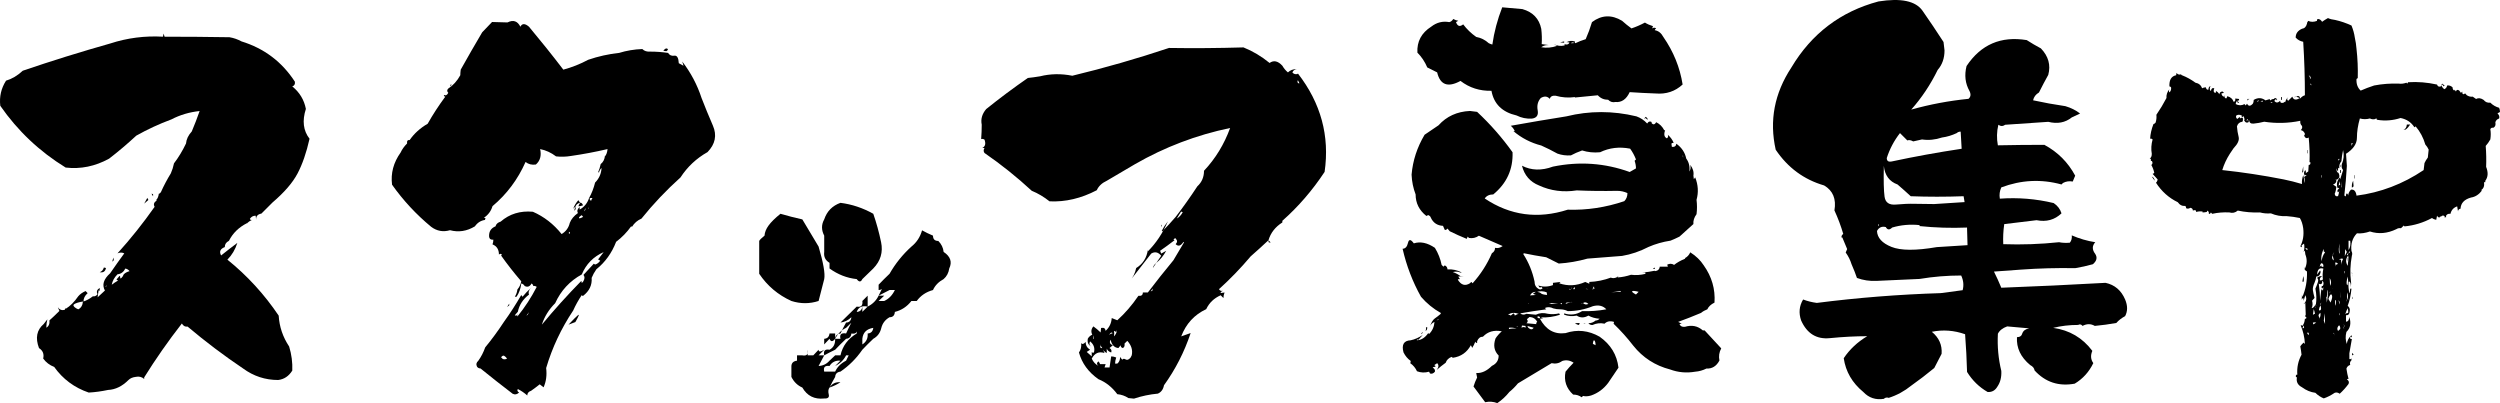 <?xml version="1.0" encoding="UTF-8"?><svg id="b" xmlns="http://www.w3.org/2000/svg" width="620.657" height="100.08" viewBox="0 0 620.657 100.08"><g id="c"><path d="M534,39.454l-.312-.115c.347-.153.521-.537.521-1.154-.208-1.154-.14-2.347.208-3.578-.14-.075-.278-.153-.417-.23l-.208.115c.068-1.23.347-2.462.833-3.693.138,0,.312-.115.521-.347.208-.615.277-1.27.208-1.962.901-1.308,1.735-2.692,2.5-4.155-.07-.769.173-1.5.729-2.193-.14.309-.14.577,0,.809.347-.307.485-.73.417-1.27-.14-.153-.278-.231-.417-.231-.07-1.615.485-2.539,1.667-2.77l.104-.577c.277.386.659.501,1.146.346,0,.155.068.231.208.231,1.18.461,2.292,1.078,3.333,1.847.833.154,1.388.616,1.667,1.385.277-.153.589-.23.938-.23.068.461.276.654.625.577,0-.462.172-.769.521-.924-.278.617-.244,1.039.104,1.27.068-.615.347-.846.833-.692-.278.692-.174,1.078.312,1.154.068-.076.104-.23.104-.462.347.155.625.424.833.808.068-.461.347-.692.833-.692l.312.347-.625.115c.068.462.277.732.625.808l.104-.461c-.07.461.068.77.417.923.138-.075.242-.269.312-.577.833.231,1.354.692,1.562,1.386.347,0,.485-.27.417-.809l.937.115v.347c-.208,0-.348.04-.417.115l.417.462c-.208.155-.348.077-.417-.23l-.104-.231c-.208.309-.312.577-.312.809.763.386,1.492.386,2.187,0l.312.346.312-.462c.347.692.833.692,1.458,0,.138-.23.208-.537.208-.923,1.042-.615,2.013-.577,2.917.115l1.146-.347c-.14.155-.104.271.104.347.208-.23.485-.347.833-.347.068-.153.243-.23.521-.23.138.155.242.309.312.462l-.104.115c-.07-.076-.14-.191-.208-.347l-.417.462c.417.539.901.539,1.458,0,0,.462.276.617.833.462l.312-.23.104.115c.138-.538.417-.999.833-1.386-.417.387-.452.732-.104,1.039.276-.307.625-.652,1.042-1.039.277.771.833.924,1.667.462l.208-.115c-.349-.153-.661-.269-.938-.347.555-.307.901-.153,1.042.462.276-.384.659-.652,1.146-.808,0-4.386-.14-8.811-.417-13.273-.765-.153-1.39-.5-1.875-1.039,0-.999.521-1.731,1.562-2.193.625-.075,1.042-.499,1.25-1.27,0-.23.104-.462.312-.692.625.309,1.354.309,2.187,0-.07-.23,0-.384.208-.462.417,0,.763.231,1.042.692.417-.306.902-.614,1.458-.923.485.23,1.076.386,1.771.462,1.388.308,2.742.77,4.062,1.385.417,1.001.693,2.002.833,3.001.208.924.347,1.847.417,2.771.276,2.463.381,4.887.312,7.271l-.312.23c-.07,1.231.276,2.193,1.042,2.886,1.042-.462,2.151-.884,3.333-1.27,2.013-.385,4.062-.538,6.145-.462.625.077,1.25,0,1.875-.23l.208.23.208-.347c2.36-.153,4.755.04,7.187.577.139.462.451.617.938.462l.312-.692.625.462-.208.23c-.14-.153-.244-.307-.312-.462-.14.078-.244.155-.312.231.208.386.451.692.729.923.417-.153.659-.461.729-.923.485-.076.938.077,1.354.462,0,.386.138.654.417.808l.104-.23.312.461c.139-.461.417-.537.833-.23.138.23.277.424.417.577l.312-.347c0,.692.243.848.729.462l.417.462c.485.309.971.424,1.458.346l.833.577c.555-.307,1.18-.23,1.875.231.417.539.972.77,1.667.692.625.617,1.354,1.039,2.188,1.27.138.309.208.654.208,1.039l-.625.346c.417.387.555.809.417,1.27-.487.155-.799.462-.938.924.138.692-.036,1.154-.521,1.385-.348-.075-.591.04-.729.347.138.77.138,1.616,0,2.539-.348.617-.729,1.154-1.146,1.616.138,1.771.172,3.502.104,5.194.555,1.385.485,2.539-.208,3.462v.347h-.312c.139.923-.104,1.578-.729,1.962l.208.115c-.765,1.001-1.667,1.578-2.708,1.731-1.667.462-2.536,1.386-2.604,2.771-.417.077-.625.309-.625.692l-.208-1.27c-.903.309-1.458.923-1.667,1.847-.556-.076-.937.115-1.146.577l.104.23-.417.115c.068-.23,0-.384-.208-.461-.348-.076-.59.039-.729.346l-.104-.23c-.14.155-.208.271-.208.346-.278,0-.486-.152-.625-.461l-.208,1.038c-.417-.075-.765-.23-1.042-.461-2.153,1.154-4.411,1.847-6.771,2.077-.14,0-.208-.075-.208-.23l-.729.692c-.417-.076-.799,0-1.146.23-2.223,1.079-4.41,1.27-6.562.577-1.112.386-2.188.539-3.229.462-1.112,1.154-1.562,2.617-1.354,4.386.208.387.242.771.104,1.154-.417,2.233-.486,4.426-.208,6.579.068.462,0,.886-.208,1.27.208-.461.172-.923-.104-1.385h-.312c-.07,1.001,0,1.925.208,2.771h.104l.104-1.039h.312c-.14,1.54-.453,2.963-.938,4.271.417.309.589.732.521,1.27-.07.771-.383,1.116-.938,1.039v1.616c.485,0,.763-.385.833-1.154.485,1.54.243,2.77-.729,3.693-.278,1.078-.244,2.077.104,3.001.068-.769.417-1.461,1.042-2.078h.208v.462l-.208-.23c-.208.077-.278.23-.208.462.068.154.208.192.417.115-.208,1.231-.417,2.424-.625,3.578v1.385c.139.155.312.115.521-.115v.462c-.348.308-.453.692-.312,1.153-.487.155-.799.462-.938.924.138.924.312,1.771.521,2.539-.208,0-.349.04-.417.115.485.309.625.693.417,1.154-.695.924-1.424,1.731-2.188,2.424-.417-.308-.833-.386-1.25-.23-.903.615-1.806,1.077-2.708,1.385-.765-.308-1.458-.77-2.083-1.385-1.182-.155-2.292-.617-3.333-1.385-1.042-.539-1.458-1.346-1.25-2.424-.348-.153-.382-.385-.104-.692h.208c-.14-1.77.208-3.424,1.042-4.964-.07-.692-.174-1.385-.312-2.077.208-.307.485-.615.833-.924l.312.347c-.07-1.616-.417-3.154-1.042-4.617.138-.075.277-.038.417.115.347-.384.555-.961.625-1.731.139,0,.277-.075.417-.23-.07-.153-.14-.269-.208-.347h-.208l.208-.461-.104-3.001c-.14.23-.278.346-.417.346.693-.614.833-1.345.417-2.192l-.417,1.385c0-.23-.036-.462-.104-.692-.278.155-.417.386-.417.692.068-.462.104-.961.104-1.501l.104.577c.833-1.922,1.214-4.039,1.146-6.348-.487-.231-.729-.615-.729-1.154-.07.23,0,.386.208.462.555-1.154.589-2.347.104-3.578l-.104-.924-.312.347c.208-.615.243-1.308.104-2.078l-.625.462c.068.155.104.309.104.462l-.417-.231c.693-1.307.938-2.808.729-4.501-.14-.999-.417-1.847-.833-2.539-1.112-.231-2.188-.385-3.229-.462-1.39.077-2.708-.153-3.958-.692-.973.077-1.875,0-2.708-.231-1.875.078-3.715-.075-5.521-.461-.625.539-1.32.692-2.083.461-1.458-.075-2.882.04-4.271.347l-.312-.347c-.14.309-.312.424-.521.347.068-.307-.036-.577-.312-.808l-.208.346c-.348.078-.695.115-1.042.115v-.23c-.557-.076-1.077-.038-1.562.115,0-.153-.07-.307-.208-.462-.278,0-.487.04-.625.116,0-.385-.208-.615-.625-.693-.348.231-.695.271-1.042.116,0-.231-.07-.423-.208-.577-.765.077-1.39-.231-1.875-.924-2.223-1.076-4.028-2.692-5.416-4.848.208-.153.347-.422.417-.808l-1.25-1.386c.068,0,.208-.075.417-.23-.14-.692-.382-1.346-.729-1.962.347-.307.381-.653.104-1.039-.208.155-.278,0-.208-.462ZM534.937,44.878l-.729-1.038c.417.154.659.501.729,1.038ZM554.518,36.799l-.938,1.385c-.833,1.31-1.458,2.655-1.875,4.04,5.068.539,10.137,1.31,15.207,2.309,1.527.308,3.055.692,4.583,1.154-.07-.693.034-1.423.312-2.193.138.692.277,1.347.417,1.962.068-.537,0-1.038-.208-1.5.138-.153.347-.269.625-.347l-.312-.23c0,.155-.036.23-.104.23-.348-.462-.312-.923.104-1.385.138.23.172.501.104.808.138-.153.347-.307.625-.462l.104-1.615c.347,0,.485-.231.417-.692h-.208c.068-2,0-4.04-.208-6.118-.486.309-.869.155-1.146-.461.138-.153.208-.307.208-.462-.208-.537-.557-.846-1.042-.924.347-.307.451-.652.312-1.038-.348-.307-.486-.73-.417-1.271-2.986.617-5.973.693-8.958.231-.903.23-1.771.386-2.604.462-.695.077-1.077-.191-1.146-.809h-.104v.347h.104c-.487.386-.903.271-1.25-.347l.104-.115c0-.462-.14-.808-.417-1.039.068.231.034.347-.104.347-.208,0-.244-.115-.104-.347-.557-.307-1.042-.307-1.458,0-.07.387.034.655.312.809l.521-.462.312.346c.138-.23.312-.269.521-.115.068.387.034.692-.104.924-.695.077-1.146.462-1.354,1.154.068.923.208,1.789.417,2.597s-.208,1.751-1.25,2.828ZM558.06,29.874v-.346c-.208.155-.348.271-.417.346h.417ZM557.956,24.564h.521c-.278.078-.452.231-.521.462v-.462ZM559.205,24.795h.312-.417.104ZM560.768,25.026v-.115c-.278.077-.4.173-.365.288.034.116.156.059.365-.173ZM561.497,25.026l-.104.231c-.14,0-.208.02-.208.058,0,.039.068.02.208-.058.208.077.329.039.364-.116.034-.153-.052-.19-.26-.115ZM563.684,25.488h.521c-.208-.23-.382-.23-.521,0ZM566.496,24.103v.692h-.208v-.692h.208ZM569.725,24.334v-.347h.208c-.14.078-.208.193-.208.347ZM571.496,42.917l.312-1.616v1.27l-.312.347ZM571.6,69.925l.208-1.385c.138.462.172.923.104,1.385h-.312ZM571.912,80.775l-.312.692c.139.078.277.04.417-.115,0-.153-.036-.346-.104-.577ZM572.433,61.615h-.104c.068.155.208.309.417.462h.104v-.347c-.14-.075-.278-.115-.417-.115ZM572.746,37.261h.104v.808h-.104v-.808ZM572.85,82.853l.312.346c.068-.384.016-.595-.156-.635-.174-.038-.226.058-.156.289ZM573.683,19.371l-.104-.347c-.14-.153-.278-.269-.417-.346.277.386.381.674.312.865-.07.193,0,.136.208-.173ZM573.787,21.217v-.347c-.14-.075-.244-.115-.312-.115l.312.462ZM574.62,73.965l-.625.692c.208.692.172,1.31-.104,1.847.417-.076.729-.384.938-.924l.104.116c0,.23-.036.386-.104.461l-.104.231h.104v-.231c.068-.075.138-.19.208-.346l-.104-.115c.208-1.308.173-2.655-.104-4.04.208-.462.417-.999.625-1.616.138-.462.068-.808-.208-1.038.277-.307.659-.462,1.146-.462v.115c-.417.23-.557.577-.417,1.039l.104-.116c.138-.075.276-.037.417.116.068.386,0,.654-.208.808-.278.077-.486.04-.625-.115.208,1.463.312,2.886.312,4.271l.312-2.771c.208-.075.347.04.417.347v.115c-.07.309-.07.271,0-.115l.104-.924-.312.347c-.14-.153-.174-.347-.104-.577.068-.076.172-.115.312-.115.276-.615.172-1.077-.312-1.386.068-.153.172-.19.312-.115-.14-.923-.104-1.847.104-2.77-.973-.307-1.494.192-1.562,1.5.208-.307.451-.652.729-1.039.139.155.173.347.104.577-.14.617-.487.924-1.042.924-.07.539-.208,1.039-.417,1.5-.348.771-.486,1.405-.417,1.905.068.501.208,1.136.417,1.904ZM574.412,76.735l-.208,1.501c.068-.153.243-.269.521-.347-.07-.384-.174-.768-.312-1.154ZM574.204,80.083l.104.462.729-.462c-.278-.076-.557-.076-.833,0ZM575.766,79.159l-.104.231c.068-.076.138-.231.208-.462.208-.307.277-.73.208-1.27-.417.309-.557.597-.417.865.138.271.172.481.104.635ZM576.183,76.851l-.104.461c.208-.461.208-.961,0-1.5.068-.153.138-.385.208-.692-.208.23-.278.461-.208.692-.208.386-.331.732-.365,1.039-.036.308.121.308.469,0ZM576.808,66.232v-.462c-.348-.692-.661-.537-.938.462.138-.076.277-.191.417-.347.068.155.104.271.104.347h.417ZM576.391,43.494h-.104v.577h.104v-.577ZM576.912,61.846l-.208.346c-.417,1.001-.521,1.887-.312,2.655.068-.847.347-1.576.833-2.193l-.417-.347c.138-.075.172-.23.104-.461ZM576.912,79.621l.312.809c0-.847-.036-1.731-.104-2.655-.07.692-.14,1.31-.208,1.847ZM577.745,73.042l-.104.692h-.104c.068.462.104.924.104,1.386.277-1.308.347-2.251.208-2.828-.14-.577-.174-.326-.104.75ZM578.058,74.196l.521.924c.417-.924.521-1.559.312-1.904-.208-.347-.486-.019-.833.98ZM578.37,69.002l.104,1.962c.347-.615.312-1.27-.104-1.962ZM578.474,72.696v-.462l-.104.577.104-.115ZM580.245,69.118c-.208,0-.382.115-.521.346-.14.231,0,.577.417,1.039l.208-.115-.208,1.385c-.07-.153-.14-.191-.208-.115-.07.539-.14,1.001-.208,1.385.068-.692-.104-1.229-.521-1.615l-.208.23h.104c-.07-.076-.14-.153-.208-.23.068.154.173.154.312,0,.138-.231.243-.5.312-.809.068-.846-.036-1.691-.312-2.539.208-.462.381-.999.521-1.616-.14.848-.036,1.578.312,2.193.138-.153.381-.269.729-.347l-.312.347.104.115-.208.347h-.104ZM579.099,63.461l.417-.923c-.557.848-.677,1.482-.365,1.904.312.424.295.098-.052-.981ZM579.516,82.968v.346c.068-.307,0-.519-.208-.635-.208-.115-.14-.018.208.289ZM579.203,45.802l.833.577c-.07.692-.208,1.27-.417,1.731.068.539.347.731.833.577.138-.385.243-.847.312-1.386-.07.231-.174.387-.312.462l-.104-.115c-.14-.384,0-.653.417-.808l-.312-.231-.104.115c-.349-.923-.174-1.807.521-2.654.068.155.104.309.104.462.208-.692.451-1.461.729-2.309-.349-.385-.453-.884-.312-1.501.485-1.076.589-2.23.312-3.462-.208.923-.349,1.847-.417,2.77-.417.462-.59,1.039-.521,1.731h-.208c-.14-.153-.174-.346-.104-.577v1.385c-.208-.23-.348-.499-.417-.808,0,.692.172,1.078.521,1.154.417.848.243,1.425-.521,1.731-.07,0-.104-.076-.104-.23-.07.154-.036.271.104.346,0,.539-.278.886-.833,1.039ZM580.037,65.193h-.312l.208,1.039c-.07-.384.034-.596.312-.635.277-.038.208-.173-.208-.404ZM579.724,74.542v1.385c.208-.384.276-.846.208-1.385h-.208ZM580.453,82.16l.521-.461c.068-.307,0-.615-.208-.924l-.208.115c-.348.462-.382.886-.104,1.27ZM580.87,39.454h-.312l-.104.462.417-.462ZM580.87,44.994l-.312,1.154c.068-.153.208-.23.417-.23l-.104-.924ZM580.557,74.542l.312,1.038c.068-.461-.036-.808-.312-1.038ZM580.766,61.384l.104-.924c-.278.924-.312,1.771-.104,2.539l.104-.23c-.07-.384-.104-.846-.104-1.385ZM581.182,64.385l.104,1.385c0-.462.139-.961.417-1.5-.417-.153-.729-.076-.938.23.138.077.276.04.417-.115ZM580.87,78.236v-.462h-.104v.462h.104ZM580.87,72.234l.312,1.731v-.231l-.312-1.5ZM580.974,41.417l.208-.577v.461l-.208.116ZM580.974,42.224h.208v.692h-.208v-.692ZM581.286,44.994l-.104,1.616.104-.23v-1.386ZM581.703,81.467h.312l-.208-.115c.277-.23.277-.537,0-.923.208.386.172.731-.104,1.038ZM582.432,38.184l.208,3.001c-.14,2.464-.348,4.888-.625,7.271.068.231.208.309.417.231-.07-.231,0-.462.208-.693.208.155.312.347.312.577.068-.614.312-1.114.729-1.5.763-.076,1.214.424,1.354,1.5,5.971-.768,11.525-2.885,16.665-6.348l.208-1.731c.208-.462.485-.924.833-1.385l.208-1.963c-.208-.461-.486-.884-.833-1.27-.487-1.691-1.286-3.191-2.396-4.501-.14.077-.244.155-.312.23-.765-1.229-1.911-2-3.438-2.309-1.875.617-3.785.771-5.729.462-.208-.075-.312-.23-.312-.462h-.104v.231c-.557.155-1.042.115-1.458-.116-.833.231-1.667.231-2.5,0-.486,1.694-.729,3.29-.729,4.79s-.903,2.828-2.708,3.982ZM582.016,67.848h.104v-.577h-.104v.577ZM582.224,61.846l-.104,1.73.521-1.038-.417-.692ZM582.64,77.659l.312.115c.068-.384.034-.808-.104-1.27-.278.539-.453.963-.521,1.27-.07.309.034.271.312-.115ZM583.057,62.769h.312v-.462c-.208.387-.453.655-.729.809l.312.346c-.625.771-.661,1.616-.104,2.539l.104-1.038c.139-.462.139-.962,0-1.501-.07-.23-.036-.462.104-.692ZM582.64,74.658v-.462l-.104.692.104-.23ZM582.953,69.695l-.104-1.039c-.278,1.001-.348,1.674-.208,2.02.139.347.243.021.312-.98ZM582.953,74.542l-.104-1.963c-.278.693-.244,1.348.104,1.963ZM582.849,64.039h.104v.692h-.104v-.692ZM583.057,59.768v2.309c.417-.615.555-1.385.417-2.309h-.417ZM584.099,35.53h-.312v.692l.312-.692ZM583.89,67.617l.104.347c-.14-.076-.174-.191-.104-.347ZM584.203,44.878l.104,1.386-.417.346c-.07-.615.034-1.192.312-1.731ZM583.89,74.196l.208-.577v.462l-.208.115ZM583.994,87.584l.312.462c-.348.309-.452.155-.312-.462ZM584.099,68.771c0-.23-.036-.499-.104-.808l.104.808ZM584.515,43.494h.104v.808h-.104v-.808ZM597.535,30.913h.833c-.348.539-.729.963-1.146,1.27h-.625c.555-.075.868-.499.938-1.27Z" stroke-width="0"/><path d="M357.682,77.909v-.223c-1.857-1.039-3.492-2.376-4.902-4.011-2.08-3.713-3.604-7.688-4.568-11.921.668,0,1.114-.482,1.337-1.448.223-.965.705-.929,1.448.111,1.633-.52,3.379-.148,5.237,1.113.816,1.337,1.373,2.749,1.671,4.234l.446.445.334-.334c.446.223.668.557.668,1.003,1.262-.073,2.451.186,3.565.779h-.557v-.111c-.595-.147-1.152-.147-1.671,0,.668.223,1.299.558,1.894,1.003h.892l-1.449.111.446.668c-.298-.072-.484-.036-.557.112.816,1.337,1.819,1.634,3.008.891.073-.147.259-.259.557-.334-.075.149-.039.261.111.334,2.005-2.228,3.602-4.716,4.791-7.465.519-.296.78-.741.78-1.337.668.15,1.299,0,1.894-.445l-5.905-2.562c-.743.521-1.56.707-2.451.558l-.334-.335-.223.558c-1.487-.594-2.897-1.226-4.234-1.895l-.557-.668c-.223.298-.445.409-.668.334l-.445-1.003c-1.412-.073-2.415-.741-3.008-2.005-.075-.296-.298-.519-.668-.669l-.446.223c-1.782-1.409-2.674-3.192-2.674-5.348-.595-1.56-.93-3.192-1.002-4.901.296-3.491,1.374-6.797,3.231-9.916,1.114-.741,2.265-1.521,3.454-2.34,2.005-2.229,4.604-3.415,7.799-3.565l1.783.224c3.267,3.046,6.201,6.389,8.801,10.026.148,4.234-1.448,7.726-4.791,10.473-.966,0-1.671.335-2.117,1.003,6.312,4.233,13.183,5.163,20.611,2.785,4.752.15,9.432-.557,14.038-2.116.519-.52.78-1.188.78-2.006-.818-.371-1.671-.557-2.562-.557-3.417.074-6.76.038-10.027-.111-3.343.521-6.462.111-9.359-1.226-2.228-.892-3.64-2.524-4.233-4.902,2.301,1.188,4.864,1.264,7.688.223,6.535-1.337,12.885-.892,19.051,1.337l1.56-.892c0-.594-.111-1.226-.334-1.894l.334-.334c-.373-.965-.854-1.856-1.448-2.674-2.674-.52-5.163-.224-7.465.891-1.56.15-3.046,0-4.456-.445-1.041.372-1.969.78-2.786,1.226-1.189.075-2.303-.073-3.342-.445-1.337-.742-2.674-1.41-4.011-2.006-2.601-.669-4.902-1.855-6.908-3.565h.334c-.223-.519-.557-.964-1.003-1.337,4.53-.816,9.136-1.596,13.815-2.34,5.718-1.409,11.512-1.409,17.38,0,1.04.373,1.931.967,2.674,1.783.296-.519.705-.631,1.226-.334l-.223.111c.446.595.853.557,1.226-.111.891.445,1.56,1.113,2.005,2.005h.223c-.373,1.041-.223,1.71.446,2.006.296-.224.371-.52.223-.892.668.596,1.151,1.264,1.449,2.005-.298,0-.484.075-.557.224l.111.779c.668.075,1.039-.185,1.114-.779,1.337.966,2.153,2.191,2.451,3.676.668.892.928,1.97.78,3.231.296-.445.371-1.003.223-1.671.668.891.928,1.782.78,2.674l.111.891.334-.445c.742,1.857.853,3.715.334,5.57.148,1.189.148,2.378,0,3.565-.595.818-.854,1.635-.78,2.451-1.189,1.041-2.34,2.08-3.454,3.119-.744.373-1.487.707-2.229,1.003-1.932.298-3.751.818-5.459,1.56-2.155,1.114-4.345,1.857-6.573,2.229-2.897.223-5.757.445-8.579.669-2.378.668-4.754,1.077-7.13,1.225-1.041-.519-2.081-1.039-3.12-1.56-1.932-.296-3.788-.63-5.571-1.003l-.111.224c1.337,2.08,2.265,4.345,2.786,6.796,0,.892.371,1.523,1.114,1.894.296.15.594.075.892-.223l-.334-.334c-.15.149-.298.187-.446.111-.075-.148-.186-.296-.334-.445,1.262.372,2.488.334,3.677-.111v-.558l1.894-.223-.334.334c2.153.743,4.307.632,6.462-.334l1.002.445v-.445c1.856-.073,3.677-.445,5.459-1.114v.111c.668.15,1.262,0,1.783-.445-.075.149-.15.261-.223.334,1.114-.073,2.229-.296,3.342-.668,1.188.149,2.376.074,3.565-.224v-.334h-.78c1.039-.073,2.078-.223,3.119-.445v.111c.742-.073,1.151-.445,1.226-1.114h2.005c0-.223-.075-.371-.223-.445.594-.371,1.187-.371,1.783,0,.742-.594,1.671-1.114,2.785-1.56l-.111-.112c.594-.296,1.039-.779,1.337-1.448,1.41.892,2.524,1.969,3.342,3.231,2.005,2.823,2.896,5.904,2.674,9.247-.891.445-1.487,1.003-1.783,1.671-.595.223-1.114.521-1.56.892-1.932.818-3.826,1.56-5.682,2.229l.892.445c-.223,0-.409.038-.557.111.223.521.668.743,1.337.669,1.708-.52,3.192-.224,4.457.891h.445l4.123,4.457c-.521.966-.668,1.969-.446,3.008-.743,1.412-1.821,2.08-3.231,2.005-.891.446-1.821.705-2.785.78-2.155.371-4.234.185-6.239-.557-3.715-.965-6.759-2.934-9.136-5.905-1.487-1.931-3.12-3.75-4.902-5.459.073-.073.111-.223.111-.445-.966-.296-1.746-.148-2.34.445-1.041-.223-2.043-.111-3.008.334-.446,0-.78-.147-1.003-.445.668,0,1.262-.223,1.783-.669.371,0,.705-.147,1.002-.445-1.041-.073-1.969-.334-2.785-.78-1.041.596-2.005.596-2.896,0-1.114.224-2.155.15-3.12-.223v-.334c1.56.521,3.044.334,4.457-.557,2.005.074,4.011-.073,6.016-.446-.818-.891-1.932-1.15-3.342-.779-2.005.817-4.086,1.226-6.239,1.226-.595-.297-1.226-.446-1.894-.446-.595,0-1.152-.073-1.671-.223-.744-.371-1.449-.407-2.117-.111l.334.334c-2.228.298-4.383.632-6.462,1.003.446.372.964.409,1.56.111.742.075,1.521.149,2.34.223.891-.445,1.894-.519,3.008-.223.891.149,1.819.111,2.785-.111,0,.149.073.261.223.334-1.56.521-3.158.743-4.791.669l.557.223-.78.111c1.485,2.749,3.602,3.938,6.35,3.565,2.897-.965,5.719-.669,8.467.891,2.747,1.933,4.307,4.495,4.68,7.688-.892,1.337-1.746,2.6-2.562,3.788-1.114,1.485-2.526,2.524-4.234,3.12-.743.223-1.412.259-2.005.111l-.334.334c-.595-.445-1.3-.669-2.117-.669-1.709-1.56-2.339-3.453-1.894-5.682.594-.741,1.262-1.484,2.005-2.229-.891-.593-1.821-.741-2.785-.445-.818.596-1.709.78-2.674.557-2.824,1.71-5.609,3.379-8.356,5.014-.668.816-1.375,1.521-2.117,2.117-.891,1.114-1.894,2.042-3.008,2.785-.966-.372-1.969-.445-3.008-.223-.966-1.264-1.933-2.562-2.897-3.899.223-.743.519-1.486.892-2.229l-.223-1.114c1.337.073,2.636-.519,3.899-1.782,1.114-.519,1.671-1.373,1.671-2.562-1.114-1.114-1.375-2.524-.78-4.233.371-.594.891-1.188,1.56-1.783-1.932-.37-3.492.075-4.679,1.337-.668,0-1.152.373-1.448,1.114v.446c-.223,0-.373-.111-.446-.335-.223.596-.484,1.114-.78,1.561-.075-.224-.187-.446-.334-.669-.966,1.782-2.451,2.823-4.457,3.119l-.334-.223c-.743.298-1.226.78-1.448,1.448-.818.596-1.56,1.189-2.229,1.783.519-.669.557-1.226.111-1.672-.223.15-.445.298-.668.446,0,.149.073.223.223.223v.223c-.298,0-.521.075-.668.223.445.223.63.558.557,1.003-.373.445-.78.594-1.226.445-.075-.149-.15-.297-.223-.445-1.041.296-2.043.26-3.008-.111-.373-.816-.93-1.485-1.671-2.006.073-.147.111-.334.111-.557-.743-.519-1.337-1.226-1.782-2.117-.521-1.93.073-2.933,1.782-3.008,1.04-.223,2.042-.668,3.008-1.337l-1.114,1.226-.223-.111c-.15.075-.187.149-.111.223,1.114-.073,2.042-.668,2.785-1.782l.223.223c.816-.816,1.262-1.819,1.337-3.008-.668.297-1.077.779-1.226,1.448.371-1.188.797-1.95,1.281-2.284.482-.334.984-.725,1.504-1.17ZM356.79,17.969l-2.451-1.226c-.596-1.41-1.412-2.636-2.451-3.677-.15-2.747,1.002-4.902,3.454-6.462,1.337-1.039,2.822-1.41,4.457-1.114.371-.072.705-.334,1.003-.779.371.223.78.372,1.225.445l-.557.334c.371,1.041.964,1.226,1.782.558.892,1.188,1.967,2.229,3.231,3.119,1.188.223,2.229.743,3.12,1.56.296.15.594.262.891.335.446-3.12,1.262-6.201,2.451-9.247,1.633.149,3.304.297,5.014.445,2.599.743,4.159,2.378,4.679,4.902.148,1.264.185,2.525.111,3.788l2.451.334c-1.041-.223-1.894-.073-2.562.445,1.337.223,2.636.111,3.899-.334l-.78-.445c.816.445,1.708.557,2.674.334v-.334c.519.223.928.111,1.226-.335-.223-.147-.484-.185-.78-.111.593-.37,1.298-.445,2.117-.223-.075.223-.039.373.111.445.742-.37,1.596-.704,2.562-1.002.594-1.337,1.114-2.747,1.56-4.234,2.376-1.782,4.864-1.894,7.465-.334.742.669,1.521,1.301,2.339,1.895,1.114-.371,2.229-.854,3.343-1.448.593.372,1.262.668,2.005.891l-.223.558c.371-.224.705-.224,1.003,0-.223.149-.334.297-.334.445.892.149,1.597.707,2.117,1.671,2.524,3.641,4.122,7.576,4.791,11.81-1.857,1.71-4.085,2.451-6.685,2.229-2.155-.073-4.309-.185-6.462-.334-.818,1.782-2.005,2.601-3.565,2.451-.668.149-1.264-.037-1.782-.558-1.041,0-1.894-.37-2.562-1.114l-5.682.558v-.111c-1.635.223-3.231.111-4.791-.335-.818-.072-1.301.187-1.449.78-.595-.668-1.337-.741-2.228-.223-.743.818-1.003,1.838-.78,3.063.223,1.226-.261,1.913-1.449,2.062-1.337.074-2.601-.185-3.788-.78-3.565-.816-5.646-2.858-6.239-6.127-2.896.074-5.459-.742-7.688-2.451-3.12,1.709-5.052,1.002-5.793-2.117ZM352.779,82.922l.334-.445.111.111c-.15.223-.298.334-.446.334ZM354.005,81.251h.334c0,.521-.15.817-.446.891.148-.296.185-.594.111-.891ZM357.013,79.246l-.334.334.557-.334h-.223ZM377.067,77.797l-.112.111c-.966-.371-1.821-.296-2.562.223.296,0,.519.075.668.223l.668-.557c.223.149.334.334.334.557.223-.147.519-.296.891-.445.148,0,.185-.036.112-.111ZM374.616,81.363v.334c.593-.148,1.226-.185,1.894-.111-.596-.223-1.226-.296-1.894-.223ZM376.622,81.14h-.223c.223.074.352.038.39-.112.037-.147-.019-.111-.167.112ZM381.189,74.121c1.855.075,3.268-.073,4.233-.445.964-.371,1.337-.78,1.114-1.226.371.075.668-.037.891-.334-.445-.371-1.002-.558-1.671-.558,1.262-.296,2.301-.073,3.12.669v-.669l.668,1.003-1.226.334c.371.373.816.521,1.337.446,0-.073-.039-.185-.111-.335.223-.147.371-.407.445-.779l.557.223-.334.557c2.451.373,4.938.262,7.464-.334l.446.557c-1.337.15-2.601.298-3.788.446-2.303.372-4.568.557-6.796.557v.334h-.112c-.075-.147-.186-.296-.334-.445-.15.149-.187.298-.111.445-.521-.296-.855-.296-1.003,0-.891.075-1.746.15-2.562.224l.223.668c-1.114,0-2.192-.111-3.231-.334l.111-.111c-.298-.296-.668-.407-1.114-.334-.298.223-.298.483,0,.779.073-.073.111-.185.111-.334h.446c-.818.372-1.671.483-2.562.334,0-.594.446-1.114,1.337-1.56l2.451.223ZM378.738,80.917l-.891-.111-.111.558c.371-.223.705-.223,1.002,0v-.446ZM379.741,78.689l-.668.557c.296.373.259.707-.112,1.003l2.451.223c-.075-.223,0-.407.223-.557-.373-.742-1.003-1.151-1.894-1.226ZM379.184,80.917l.223.446c.594.521,1.04.521,1.337,0-.521-.148-1.041-.296-1.56-.446ZM380.967,72.672l.334-.223c-.668,0-1.152.298-1.448.892l1.448-.112c-.743-.223-.854-.407-.334-.557ZM381.189,74.566h.557c-.223.521-.409.521-.557,0ZM384.086,73.229l-.111-.668c-.818-.296-1.598-.334-2.339-.111.445.075.761.205.947.39.185.187.686.317,1.504.39ZM382.304,79.023v-.334c-.373-.224-.577-.224-.613,0-.039.223.167.334.613.334ZM382.192,74.678l1.003.111c-.298.372-.632.334-1.003-.111ZM384.978,72.004c-.298-.371-.632-.52-1.003-.446h1.226l-.223.446ZM385.2,75.235l-.668.223h2.34l-1.671-.223ZM387.094,73.006l.891.78c-.668.149-.966-.111-.891-.78ZM387.317,10.504l1.003-.223v.334l-1.003-.111ZM387.317,75.235l.446.334v-.334h-.446ZM388.877,75.124l-.223.334c.371-.147.78-.296,1.226-.445h.557c-.223-.073-.446-.073-.668,0-.223.074-.521.111-.891.111ZM390.103,71.781l-.112.111c-.297-.072-.521-.259-.668-.557l.446.669c.148-.073.259-.148.334-.224ZM390.659,10.727v-.223c-.297,0-.521.075-.668.223h.668ZM390.103,71.669l.111-.111-.111-.223v.334ZM390.994,71.781l-.111-.557-.334.557h.446ZM391.885,80.694l-.78-.334v-.111c1.114-.148,1.374,0,.78.445ZM392.888,75.235h.111c.371.372.816.445,1.337.223-.446-.445-.891-.519-1.337-.223-.223,0-.334.056-.334.167s.073.056.223-.167ZM393.333,80.249l.334.111c-.521,0-.632-.037-.334-.111ZM393.89,71.781h.446l-.668-.111.223.111ZM395.784,71.224h-.334l.223.334-.446.223c.223.075.446,0,.668-.223-.149-.073-.186-.185-.111-.334ZM395.45,85.374l.668.334c0-.594-.094-.983-.279-1.17-.186-.185-.316.094-.39.836ZM402.357,72.45v-.223c-.818.149-1.598.261-2.339.334l2.339-.111ZM406.146,73.118l.668-.668c-.818-.223-1.337-.278-1.56-.167-.223.111.073.39.891.835ZM408.597,29.334l-.446.111.446-.446c.296.224.446.429.446.613,0,.187-.15.094-.446-.278ZM410.825,66.433v.334h-.445c.073-.147.223-.259.445-.334ZM417.844,39.137v-.445l-.111-.111.111.557Z" stroke-width="0"/><path d="M482.508,10.443l.243,2.065c0,1.944-.568,3.565-1.701,4.859-1.783,3.646-3.97,6.926-6.561,9.842,4.617-1.295,9.355-2.187,14.215-2.673.566-.486.647-1.134.243-1.944-1.054-1.862-1.297-3.928-.729-6.196,3.563-5.346,8.545-7.491,14.944-6.439,1.133.729,2.309,1.418,3.523,2.065,1.862,1.944,2.47,4.131,1.822,6.562-.811,1.458-1.579,2.916-2.308,4.374-.811.485-1.297,1.135-1.458,1.943,2.591.567,5.264,1.054,8.019,1.458,1.376.406,2.592,1.014,3.645,1.822-.729.325-1.418.649-2.065.973-1.621,1.296-3.565,1.661-5.832,1.093-3.645.243-7.21.486-10.692.729-.567.406-1.135.406-1.701,0-.406,1.701-.446,3.402-.122,5.103,3.806-.079,7.654-.121,11.542-.121,3.32,1.782,5.872,4.334,7.654,7.654l-.607,1.458c-.892-.161-1.701-.04-2.43.364l-.364.364c-5.023-1.376-10.005-1.133-14.944.729-.406.893-.528,1.822-.365,2.795,4.536-.323,8.991.041,13.365,1.093.972.649,1.619,1.5,1.944,2.552-1.701,1.621-3.767,2.187-6.196,1.701l-8.019.972c-.243,1.701-.325,3.362-.243,4.981,4.617.163,9.234,0,13.851-.486.809.164,1.701.203,2.673.122.404-.486.566-1.094.486-1.822,1.862.811,3.807,1.378,5.832,1.7-.811.893-.811,1.864,0,2.916.566.893.365,1.743-.607,2.552-1.458.406-2.916.729-4.374.972-4.537-.079-9.033.042-13.486.365l-6.683.485c.647,1.297,1.255,2.634,1.823,4.01,8.584-.322,17.211-.729,25.879-1.215,2.267.486,3.888,1.864,4.86,4.131.647,1.54.647,2.916,0,4.131-.893.486-1.622,1.054-2.187,1.701-1.783.324-3.565.567-5.346.729-.972-.565-1.986-.565-3.038,0-.324-.404-.689-.485-1.093-.242-2.187,0-4.252.242-6.196.729,4.049.567,7.29,2.472,9.72,5.71-.486,1.136-.406,2.147.243,3.038-1.054,2.187-2.593,3.888-4.617,5.103-3.97.729-7.29-.364-9.963-3.28-.082-.565-.446-1.012-1.093-1.336-2.351-1.944-3.444-4.253-3.281-6.926.729,0,1.173-.323,1.336-.972.243-.647.809-1.052,1.701-1.216-1.864-.161-3.687-.322-5.467-.485-1.135.406-1.904,1.014-2.309,1.822-.163,3.159.122,6.238.851,9.233.08,1.54-.243,2.837-.972,3.889-.567.972-1.378,1.418-2.43,1.336-2.107-1.215-3.809-2.874-5.103-4.981-.082-3.077-.243-6.196-.486-9.355-2.754-.972-5.509-1.173-8.262-.607,1.781,1.458,2.591,3.281,2.43,5.468-.649,1.215-1.257,2.39-1.823,3.523-1.864,1.54-3.767,2.998-5.71,4.374-1.701,1.378-3.565,2.39-5.589,3.037-.486-.161-.892-.079-1.215.243-2.026.325-3.727-.243-5.103-1.701-2.755-2.267-4.374-5.061-4.86-8.383,1.458-2.188,3.402-4.01,5.832-5.468-2.916,0-6.014.163-9.295.486-3.28.324-5.649-1.134-7.107-4.374-.649-1.862-.486-3.604.486-5.225,1.052.406,2.187.689,3.402.851,10.125-1.295,20.37-2.105,30.739-2.43l5.467-.729c.323-1.215.201-2.43-.364-3.645-3.484,0-6.925.284-10.328.851-3.565.163-7.128.324-10.692.485-1.701.082-3.322-.161-4.86-.729-.325-.973-.771-2.105-1.336-3.402-.325-1.052-.811-2.023-1.458-2.916l.365-.851-1.215-2.916-.122.122c-.163-.323-.042-.647.365-.973-.568-1.943-1.297-3.888-2.187-5.832.486-2.834-.364-4.899-2.551-6.196-5.023-1.458-9.033-4.413-12.029-8.869-1.621-7.208-.324-14.012,3.888-20.412,5.021-8.423,12.229-13.891,21.627-16.402,5.589-.89,9.234-.121,10.935,2.309,1.701,2.431,3.442,5.023,5.225,7.776ZM480.807,61.351l7.655-.486-.122-4.374c-3.97.163-7.897.042-11.786-.364v-.243c-2.35-.243-4.617-.04-6.804.607-.649.649-1.175.607-1.58-.121-.972-.243-1.701.081-2.187.972.08,1.701,1.276,3.019,3.584,3.948,2.308.933,6.054.953,11.238.062ZM466.47,55.64h-.121v.486h.121v-.486ZM480.199,50.659l7.533-.486c-.082-.485-.164-.972-.243-1.458-4.456.164-8.83.164-13.122,0-1.053-.972-2.147-1.943-3.28-2.916-2.025-.729-3.159-2.267-3.402-4.616-.082,3.645-.021,6.196.182,7.654.201,1.458,1.154,2.107,2.855,1.943,1.701-.161,3.281-.222,4.739-.182,1.458.042,3.038.061,4.738.061ZM477.162,34.621l-2.187.486c-.568-.322-1.054-.404-1.458-.243l-1.823-1.822c-1.458,1.864-2.551,3.93-3.28,6.196,0,.729.404,1.014,1.215.851,5.668-1.215,11.461-2.267,17.375-3.159-.082-1.376-.164-2.794-.243-4.252-.406,0-.729.121-.972.364-1.215.567-2.43.932-3.645,1.094-1.701.567-3.362.729-4.981.485Z" stroke-width="0"/><path d="M67.624,50.297l-2.728,2.728c-.954.174-1.386.693-1.299,1.559l-.13-1.04c-.607,0-1.084.26-1.429.779.085.261.26.347.52.261-.52.26-.909.519-1.169.779-2.078,1.04-3.595,2.513-4.547,4.417-.694.347-1.039.867-1.039,1.559-1.127.435-1.429,1.126-.909,2.078,1.299-1.039,2.641-2.078,4.027-3.118-.52,1.647-1.344,3.034-2.468,4.158,4.936,3.984,9.179,8.619,12.732,13.901.173,2.773,1.039,5.327,2.598,7.665.605,1.994.865,3.986.779,5.976-.867,1.387-2.036,2.166-3.508,2.339-3.205,0-6.106-.952-8.704-2.858-4.764-3.203-9.354-6.668-13.771-10.393-.607.088-1.084-.172-1.429-.779-3.377,4.332-6.496,8.791-9.354,13.38v.391c-.607-.52-1.299-.692-2.079-.52-.779.088-1.386.347-1.819.78-1.56,1.559-3.248,2.383-5.067,2.468-1.646.347-3.248.565-4.807.65-3.553-1.212-6.411-3.333-8.575-6.366-1.126-.433-2.036-1.125-2.728-2.079.26-1.124-.088-1.991-1.04-2.597-.954-2.511-.564-4.503,1.169-5.976l.909-1.169c-.175.695-.26,1.386-.26,2.078.605-.345.864-.952.779-1.819.779-.692,1.602-1.471,2.468-2.339l-.39-.909c.433.607.995.824,1.689.649l.26-.519v.26c1.125-.692,2.164-1.731,3.118-3.118.433-.519,1.039-.952,1.819-1.299l.519.52c-.694.607-1.039,1.298-1.039,2.078.779-.26,1.559-.692,2.338-1.299.432.088.822-.085,1.169-.519-.347-.605-.174-1.125.52-1.559v.649c-.174.088-.26.044-.26-.13-.088.607-.175,1.214-.26,1.819l1.819-1.689c-.779-1.385-.347-2.814,1.299-4.287,1.125-1.644,2.293-3.29,3.507-4.936-.52-.26-1.084-.26-1.689,0,3.29-3.637,6.366-7.491,9.224-11.563-.347-.605-.175-1.124.52-1.559l-.13-.13c.345-.345.562-.864.649-1.559.173,0,.346-.13.52-.389.692-1.559,1.515-3.118,2.468-4.677.345-.78.605-1.601.779-2.469,1.125-1.471,2.121-3.118,2.988-4.936.085-1.04.563-2.034,1.429-2.988.692-1.644,1.342-3.333,1.949-5.066-2.513.26-4.852.954-7.015,2.078-3.033,1.127-5.933,2.469-8.705,4.028-2.253,2.078-4.504,3.984-6.756,5.716-3.465,1.905-7.06,2.643-10.783,2.208C9.812,37.61,4.398,32.498.069,26.262c-.26-2.251.215-4.329,1.429-6.236,1.471-.433,2.858-1.255,4.157-2.469,7.101-2.423,14.333-4.677,21.696-6.755,4.242-1.385,8.617-1.95,13.121-1.689l.13-.78.26.78c5.369,0,10.738.044,16.11.13,1.039.174,2.034.519,2.988,1.039,5.629,1.734,10.046,5.067,13.251,10.004.085.607-.13.996-.65,1.169,1.819,1.474,2.944,3.335,3.378,5.586-.954,2.946-.65,5.415.909,7.405-.779,3.465-1.776,6.346-2.988,8.64-1.214,2.296-3.293,4.7-6.236,7.21ZM18.906,76.539l.52.26c.692-.345,1.082-.994,1.169-1.948-1.04.174-1.754.389-2.144.649-.39.261-.24.607.454,1.04ZM25.792,66.405l.519.13c-.174.868-.694,1.214-1.559,1.04.52-.172.865-.563,1.04-1.169ZM26.181,71.213h.13l.26-.52-.39.52ZM30.469,68.614l.26-.519c.345-.346.822-.606,1.429-.78-.26-.345-.607-.563-1.039-.649-.434.867-1.084,1.344-1.949,1.429-.779.779-1.257,1.645-1.429,2.597.432-.345.952-.692,1.559-1.039l-.389-.261.779-.909.13.13c0,.347.043.519.13.519.085,0,.26-.172.52-.519ZM28.26,64.587l-.39.389.26-1.039.13.649ZM36.834,49.646l-1.039.91.779-1.429.26.519ZM38.004,48.738l-.39-.65c.085,0,.215.046.39.13v.52ZM61.388,55.493c-.087.088-.087.044,0-.13v.13Z" stroke-width="0"/><path d="M168.521,15.695l1.172.64-.32-1.066c2.132,2.771,3.73,5.792,4.796,9.059.852,2.203,1.794,4.495,2.824,6.875,1.029,2.381.586,4.565-1.332,6.553-2.771,1.563-5.009,3.661-6.714,6.288-3.553,3.198-6.786,6.608-9.698,10.232-.996.426-1.777,1.102-2.345,2.025l-.213-.107c-1.066,1.492-2.31,2.772-3.73,3.836-1.066,2.772-2.701,5.046-4.903,6.821-.498.712-.889,1.422-1.172,2.132.142,1.776-.569,3.268-2.131,4.476-.213,0-.32-.071-.32-.214-.852,1.28-1.563,2.559-2.131,3.838-2.984,4.475-5.222,9.236-6.714,14.281.213,1.774,0,3.373-.639,4.795l-.959-.746c-.711.568-1.422,1.101-2.132,1.599-.639.213-.959.602-.959,1.172-.711-.639-1.492-1.172-2.345-1.599-.213.355-.106.64.319.853-.498.496-1.031.602-1.598.32-2.701-2.061-5.365-4.156-7.993-6.288-.356,0-.639-.143-.852-.426-.285-.569-.178-1.066.32-1.492.709-.996,1.279-2.098,1.705-3.305,1.634-1.988,3.198-4.12,4.689-6.394,1.492-2.06,2.912-4.263,4.263-6.608l.32.427c.568-.709,1.242-1.421,2.025-2.132-.498.569-.639,1.102-.426,1.599-1.492,1.138-2.416,2.558-2.771,4.262l-.746.853c.283.213.533.107.746-.32-.143.214-.178.427-.106.64,1.846-2.273,3.445-4.725,4.796-7.354-.285-.213-.57-.282-.853-.213,0-.213-.143-.426-.426-.639-.426.782-.996.995-1.705.639-.214-.354-.498-.568-.853-.639-.143,1.279-.533,2.381-1.172,3.303h-.426c.355-.568.568-1.173.639-1.812.496-.568.816-1.242.959-2.025-1.776-2.06-3.447-4.192-5.009-6.395l.213-.213c-.285-.284-.533-.284-.746,0,0-1.279-.533-2.132-1.599-2.558.142-.355.214-.746.214-1.173-.711.072-1.066-.247-1.066-.959,0-1.135.533-1.918,1.599-2.345.141-.567.568-.959,1.279-1.172,2.201-1.919,4.866-2.734,7.993-2.452,2.771,1.209,5.151,3.056,7.14,5.542,1.066-.64,1.74-1.562,2.025-2.771.355-.924,1.029-1.741,2.025-2.452-.285-.496-.143-.994.426-1.492v.639c1.136-.639,1.919-1.599,2.345-2.878.639-1.135,1.136-2.414,1.492-3.836.994-.994,1.527-2.201,1.599-3.623-.356.356-.57.746-.64,1.173-.071-.142-.143-.177-.213-.107.283-.64.496-1.314.639-2.025.639-.496.994-1.207,1.066-2.132v.213c.355-.426.568-1.028.639-1.812-3.056.712-6.075,1.279-9.059,1.706-1.279.213-2.523.249-3.73.106-1.209-.922-2.523-1.527-3.943-1.812.355,1.635,0,2.914-1.066,3.836-.996.143-1.848-.069-2.558-.639-1.918,4.334-4.654,7.993-8.206,10.977-.356,1.208-1.065,2.167-2.131,2.876l.426.107c-.143.143-.178.285-.107.426-1.065.143-1.918.676-2.558,1.599-1.99,1.209-4.05,1.529-6.181.96-1.705.498-3.269.213-4.689-.853-3.695-3.054-6.928-6.536-9.698-10.445-.356-2.841.355-5.505,2.131-7.993.355-.781.888-1.527,1.599-2.238-.072-.64.142-.924.639-.853,1.136-1.634,2.628-2.985,4.476-4.05,1.279-2.273,2.734-4.511,4.369-6.714-.285-.069-.391-.213-.32-.426.426.213.781.036,1.066-.533-.356-.354-.356-.709,0-1.066,1.207-.781,2.201-1.881,2.984-3.303,0-.355.035-.816.106-1.386,1.705-3.054,3.481-6.145,5.329-9.272l2.451-2.558,3.837.107c1.42-.709,2.486-.355,3.197,1.065.426-.852,1.136-.852,2.132,0,2.912,3.482,5.755,7.034,8.526,10.657,2.131-.567,4.191-1.385,6.181-2.451,2.486-.853,5.044-1.421,7.673-1.706,1.846-.567,3.765-.887,5.755-.959.496.498,1.172.711,2.025.64,1.421,0,2.878.106,4.369.319.355.569.869.799,1.545.693.675-.107,1.048.516,1.119,1.864ZM112.144,21.024l-.32.426v-.426h.32ZM124.399,88.698l.426.426c.355.141.709.107,1.065-.106-.285-.356-.532-.586-.746-.693-.213-.106-.463.017-.746.374ZM125.891,76.229l.533-.853v.427c-.213.142-.391.285-.533.426ZM130.687,78.361l.32-.213.32-.64-.64.853ZM149.018,64.719l-.533-.319,1.385-1.812c-2.558,1.136-4.369,2.983-5.435,5.541-2.984,1.635-5.187,4.015-6.608,7.141-1.563,1.563-2.664,3.34-3.303,5.328,3.054-3.693,6.323-7.316,9.805-10.87l.106.533.32-.32c.426-.639.461-1.207.106-1.705l2.558-2.772.32.214c.496-.142.922-.461,1.279-.96ZM140.385,59.283l.319-.746-.426.959.107-.213ZM142.837,79.96l-1.705.639c1.135-1.207,1.918-1.988,2.345-2.345.426-.354.213.213-.639,1.706ZM141.451,57.579h-.213v.426h.213v-.426ZM142.837,51.291l-.533.533c.283-.781.709-1.492,1.279-2.132l.426.64c-.639.143-1.031.498-1.172,1.066.141.285.106.551-.106.799-.214.249-.178-.054.106-.906ZM144.755,50.971l-.746.214h-.426l.426-.853c.283-.071.533.143.746.639ZM144.755,53.848l-.32-.426c-.498.285-.729.516-.692.692.035.179.373.09,1.012-.266ZM145.288,52.144l.106-.533-.426.853.32-.32ZM146.14,51.824l.106-.426-.213.426h.106ZM146.886,49.479l.214-.32c-.639-.069-.853.072-.639.427.213.356.355.319.426-.107ZM165.43,12.711l-.746-.107c.355-.495.675-.674.959-.533.283.143.213.356-.214.64Z" stroke-width="0"/><path d="M203.225,74.722c-2.225.724-4.475.724-6.75,0-3.311-1.5-5.974-3.75-7.992-6.752v-8.147c.103-.258.543-.698,1.319-1.319.051-.828.388-1.668,1.009-2.522s1.603-1.823,2.948-2.909c1.758.517,3.569.983,5.432,1.396,1.344,2.277,2.689,4.528,4.035,6.75,1.189,4.036,1.655,6.725,1.397,8.07-.465,1.811-.931,3.621-1.397,5.432ZM234.262,62.54c1.707,1.138,2.173,2.51,1.397,4.112-.155,1.086-.621,1.967-1.397,2.638-1.241.673-2.121,1.578-2.638,2.716-1.707.466-3.053,1.371-4.035,2.716h-1.319c-1.086,1.396-2.457,2.301-4.113,2.715-.052.88-.492,1.32-1.319,1.32-1.086.621-1.772,1.526-2.056,2.716-.285,1.19-.945,2.069-1.979,2.637-.983.931-1.889,1.837-2.716,2.716-1.501,2.173-3.311,3.984-5.431,5.432-.828.105-1.269.543-1.319,1.319-.518.879-.983,1.758-1.397,2.638.621-.983,1.525-1.423,2.716-1.319-.776.516-1.682.957-2.716,1.319-.31.413-.376.982-.194,1.707.181.724-.194,1.06-1.125,1.009-2.432.258-4.242-.648-5.431-2.716-1.191-.518-2.095-1.396-2.716-2.638v-2.716c.051-.775.516-1.214,1.397-1.319v-1.319h1.319c1.086.207,1.525-.258,1.319-1.397v1.397h1.397c.413-.466.853-.931,1.319-1.397h-1.319,1.319c0,.571.466.571,1.397,0l-1.397,1.397h1.397c-.259-1.138.181-1.603,1.319-1.397.982-.516,1.447-1.422,1.397-2.716h1.319c-.26-1.086.206-1.525,1.397-1.319.413-.931.853-1.836,1.319-2.716,1.345-1.292,2.689-2.611,4.035-3.957,1.241-.621,2.146-1.525,2.716-2.716h1.397c-.518.466-.983.906-1.397,1.32h1.397c1.137-.517,2.017-1.422,2.638-2.716h-1.319c-.88.466-1.784.93-2.715,1.396.413-.879.879-1.784,1.397-2.716-.105.829-.57,1.269-1.397,1.32v-1.32c.879-.93,1.784-1.836,2.715-2.716,1.448-2.534,3.259-4.784,5.432-6.75,1.292-1.034,2.173-2.378,2.638-4.035.827.466,1.733.905,2.716,1.32,0,.879.439,1.319,1.319,1.319.775.775,1.214,1.682,1.319,2.716ZM212.691,82.792v-1.396c.206,1.138-.233,1.603-1.319,1.396-.104.828-.543,1.269-1.319,1.319-.983.931-1.889,1.837-2.716,2.716h1.319-1.319c-.983.466-1.889.931-2.716,1.397-.465.88-.931,1.759-1.397,2.637,1.086-.05,1.991-.491,2.716-1.319l1.397-1.319h1.319c.516-2.328,1.862-4.138,4.035-5.432ZM216.804,53.074c.776,2.224,1.422,4.578,1.94,7.06.516,2.484-.13,4.656-1.94,6.518-.931.931-1.837,1.812-2.716,2.638-.363.775-.828.775-1.397,0-2.432-.258-4.682-1.138-6.75-2.638v-1.396c-1.035-.621-1.474-1.526-1.319-2.716v-4.035c-.725-1.397-.725-2.742,0-4.036.672-2.017,2.017-3.387,4.035-4.112,2.844.362,5.56,1.269,8.147,2.716ZM210.053,89.542c.413-.879.853-1.784,1.319-2.716v1.397h-1.319c-.57,1.138-1.475,2.017-2.716,2.637.413-.413.853-.853,1.319-1.319-1.191-.102-2.095.337-2.716,1.319-1.138-.155-1.578.311-1.319,1.397h2.716c.516-1.138,1.422-2.043,2.716-2.716ZM215.407,76.119c-1.397-.31-2.303.13-2.716,1.319.827-.05,1.292-.491,1.397-1.319v1.319c-1.397,1.346-2.742,2.666-4.035,3.958-1.191.569-2.095,1.474-2.716,2.715-.621.777-1.086.777-1.397,0l-1.319,1.397v-1.397c.776-.05,1.215-.491,1.319-1.319h1.397v1.319c.051-.775.491-1.214,1.319-1.319.413-.879.879-1.784,1.397-2.716.775,0,1.214-.438,1.319-1.319-.828.775-1.734,1.216-2.715,1.319,1.344-1.292,2.689-2.611,4.035-3.957,1.086.207,1.552-.258,1.397-1.396.413-.413.853-.854,1.319-1.32v2.716ZM216.804,82.792h-1.397c.827-.051,1.292-.517,1.397-1.396-1.656.258-2.56,1.164-2.716,2.715h-1.397,1.397v1.397c.982-.621,1.422-1.525,1.319-2.716h1.397ZM215.407,78.757c-.466.517-.906.958-1.319,1.319.413-.413.853-.853,1.319-1.319Z" stroke-width="0"/><path d="M318.36,54.811v.415c-1.749,1.103-2.898,2.576-3.449,4.415-1.472,1.38-2.945,2.714-4.415,4.002-2.484,2.945-5.105,5.656-7.865,8.14.183.369.504.507.966.413-.276.093-.462.231-.552.415v.138l.966-.138c-.186.461-.276.92-.276,1.379l-.69-.689c-1.655.737-2.852,1.886-3.587,3.449-2.945,1.379-5.014,3.634-6.208,6.76.735-.276,1.517-.551,2.345-.828-1.565,4.692-3.772,9.015-6.622,12.969-.185,1.013-.69,1.704-1.517,2.07-2.025.184-4.002.599-5.933,1.241l-1.38-.138c-.828-.552-1.749-.873-2.759-.966-1.29-1.747-2.853-2.988-4.691-3.725-2.484-1.747-4.094-3.954-4.829-6.623.459-.642.642-1.425.552-2.346.276.369.642.277,1.104-.276,0,.828.366,1.472,1.103,1.931l-.828.552,1.242,1.103v-1.103c.091.186.276.23.552.138.276-1.103-.047-2.022-.966-2.759-.276.551-.186.966.276,1.241-.737-.367-1.013-1.011-.828-1.931.276-.459.642-.78,1.103-.966-.368-.736-.276-1.425.276-2.069.642.461,1.242.966,1.794,1.517l.138-1.379v.276c.643-.183,1.011.048,1.104.69.918-.828,1.425-1.885,1.517-3.174l1.38.552c1.931-1.747,3.678-3.77,5.243-6.071.735.092,1.103-.183,1.103-.828h1.242c2.022-2.667,4.139-5.334,6.347-8.002.827-1.38,1.701-2.85,2.621-4.415l-.138-.139c-.645,1.013-1.289,1.197-1.931.552.459-.459.459-.918,0-1.379l-.138-.139-.413.415.276.138c-1.196.92-2.393,1.794-3.587,2.621.091.276.183.507.276.69l1.241-.69c-.645,1.197-1.472,2.208-2.483,3.035l1.242-1.794c-.737-.918-1.565-1.103-2.484-.551-1.841,2.392-3.635,4.69-5.381,6.898.827-.919,1.38-2.022,1.655-3.311,1.656-1.011,2.621-2.529,2.898-4.553v.413c2.022-2.022,3.678-4.505,4.967-7.45-.645.828-1.151,1.61-1.517,2.345l.138.138c1.104-1.103,2.207-2.298,3.311-3.587,1.838-2.39,3.633-4.919,5.381-7.587,1.104-1.011,1.656-2.298,1.656-3.864,2.85-3.035,5.012-6.575,6.485-10.623-8.371,1.748-16.235,4.738-23.592,8.968-2.393,1.38-4.738,2.759-7.036,4.139-1.197.552-2.025,1.335-2.484,2.346-3.863,2.024-7.774,2.945-11.727,2.759-1.38-1.103-2.852-1.977-4.415-2.621-3.68-3.401-7.589-6.53-11.727-9.382-.276-.367-.276-.78,0-1.241h-.552c.735-.367.918-1.057.552-2.07-.276-.183-.552-.228-.828-.138.091-1.195.138-2.39.138-3.587-.276-1.38.091-2.667,1.104-3.863,3.311-2.667,6.76-5.243,10.348-7.726.918-.091,1.931-.229,3.035-.415,2.574-.642,5.243-.689,8.002-.138,8.002-1.931,16.004-4.229,24.006-6.898,6.071.093,12.232.048,18.487-.138,2.299.92,4.46,2.208,6.485,3.864,1.011-.736,2.07-.504,3.174.689.366.645.827,1.197,1.38,1.656.552-.551,1.287-.828,2.207-.828-.552.093-.921.369-1.104.828.276.369.69.507,1.242.415l.138-.138c5.702,7.36,7.91,15.499,6.623,24.42-3.035,4.599-6.532,8.646-10.485,12.14ZM280.695,88.751l.276-.551c.276-1.287-.093-2.484-1.104-3.587l-.69.689c.091.552-.048.921-.414,1.105-.369-.091-.552-.321-.552-.69l-.552.69c-1.013-.091-1.656-.781-1.931-2.07-.369.645-.186,1.105.552,1.38l-.828.69c.459.276.597.645.414,1.103-.552-.183-.921-.504-1.103-.966v1.103c-.552-.276-.921-.69-1.104-1.241-.186-.183-.323-.415-.414-.69-.093-.091-.138-.183-.138-.276,0,.184.045.276.138.276-.186.552-.047.782.414.69.183.461.367.875.552,1.241-1.38-.459-2.438,0-3.173,1.38.367.828.918,1.427,1.656,1.794-.461-.367-.461-.736,0-1.105.183.186.321.415.414.69h1.38l-.276.828h1.242l.414-2.759c.367,0,.781.092,1.242.276-.186.552-.276,1.059-.276,1.518h.552c.459-.367.69-.918.69-1.656.183.277.367.507.552.69.183-.276.459-.297.828-.069.367.231.781.069,1.242-.483ZM271.451,84.198l.138-.138c0-.276-.047-.552-.138-.828v.966ZM276.28,82.68l-.414-.138-.552.552.966-.415ZM277.108,82.404l-.552-.276c.091.461.091.92,0,1.379.366-.366.597-.78.69-1.241.091-.459.046-.415-.138.138ZM285.662,72.333l.414-.139.138-.551-.552.69ZM287.042,65.296l-.828,1.242c.091-.459.366-.873.828-1.242ZM288.283,55.777l.138.138c-.186.645-.231.599-.138-.138ZM288.283,55.777v-.277.277ZM293.25,52.466l-1.104,1.794c.643-.367,1.149-.919,1.518-1.656-.186.092-.323.048-.414-.138ZM315.463,60.192h-.414c-.093,0-.138-.183-.138-.552l.552.552ZM322.361,20.182l-.138-.277c-.185.369-.138.622.138.76.276.138.276-.022,0-.483Z" stroke-width="0"/></g></svg>